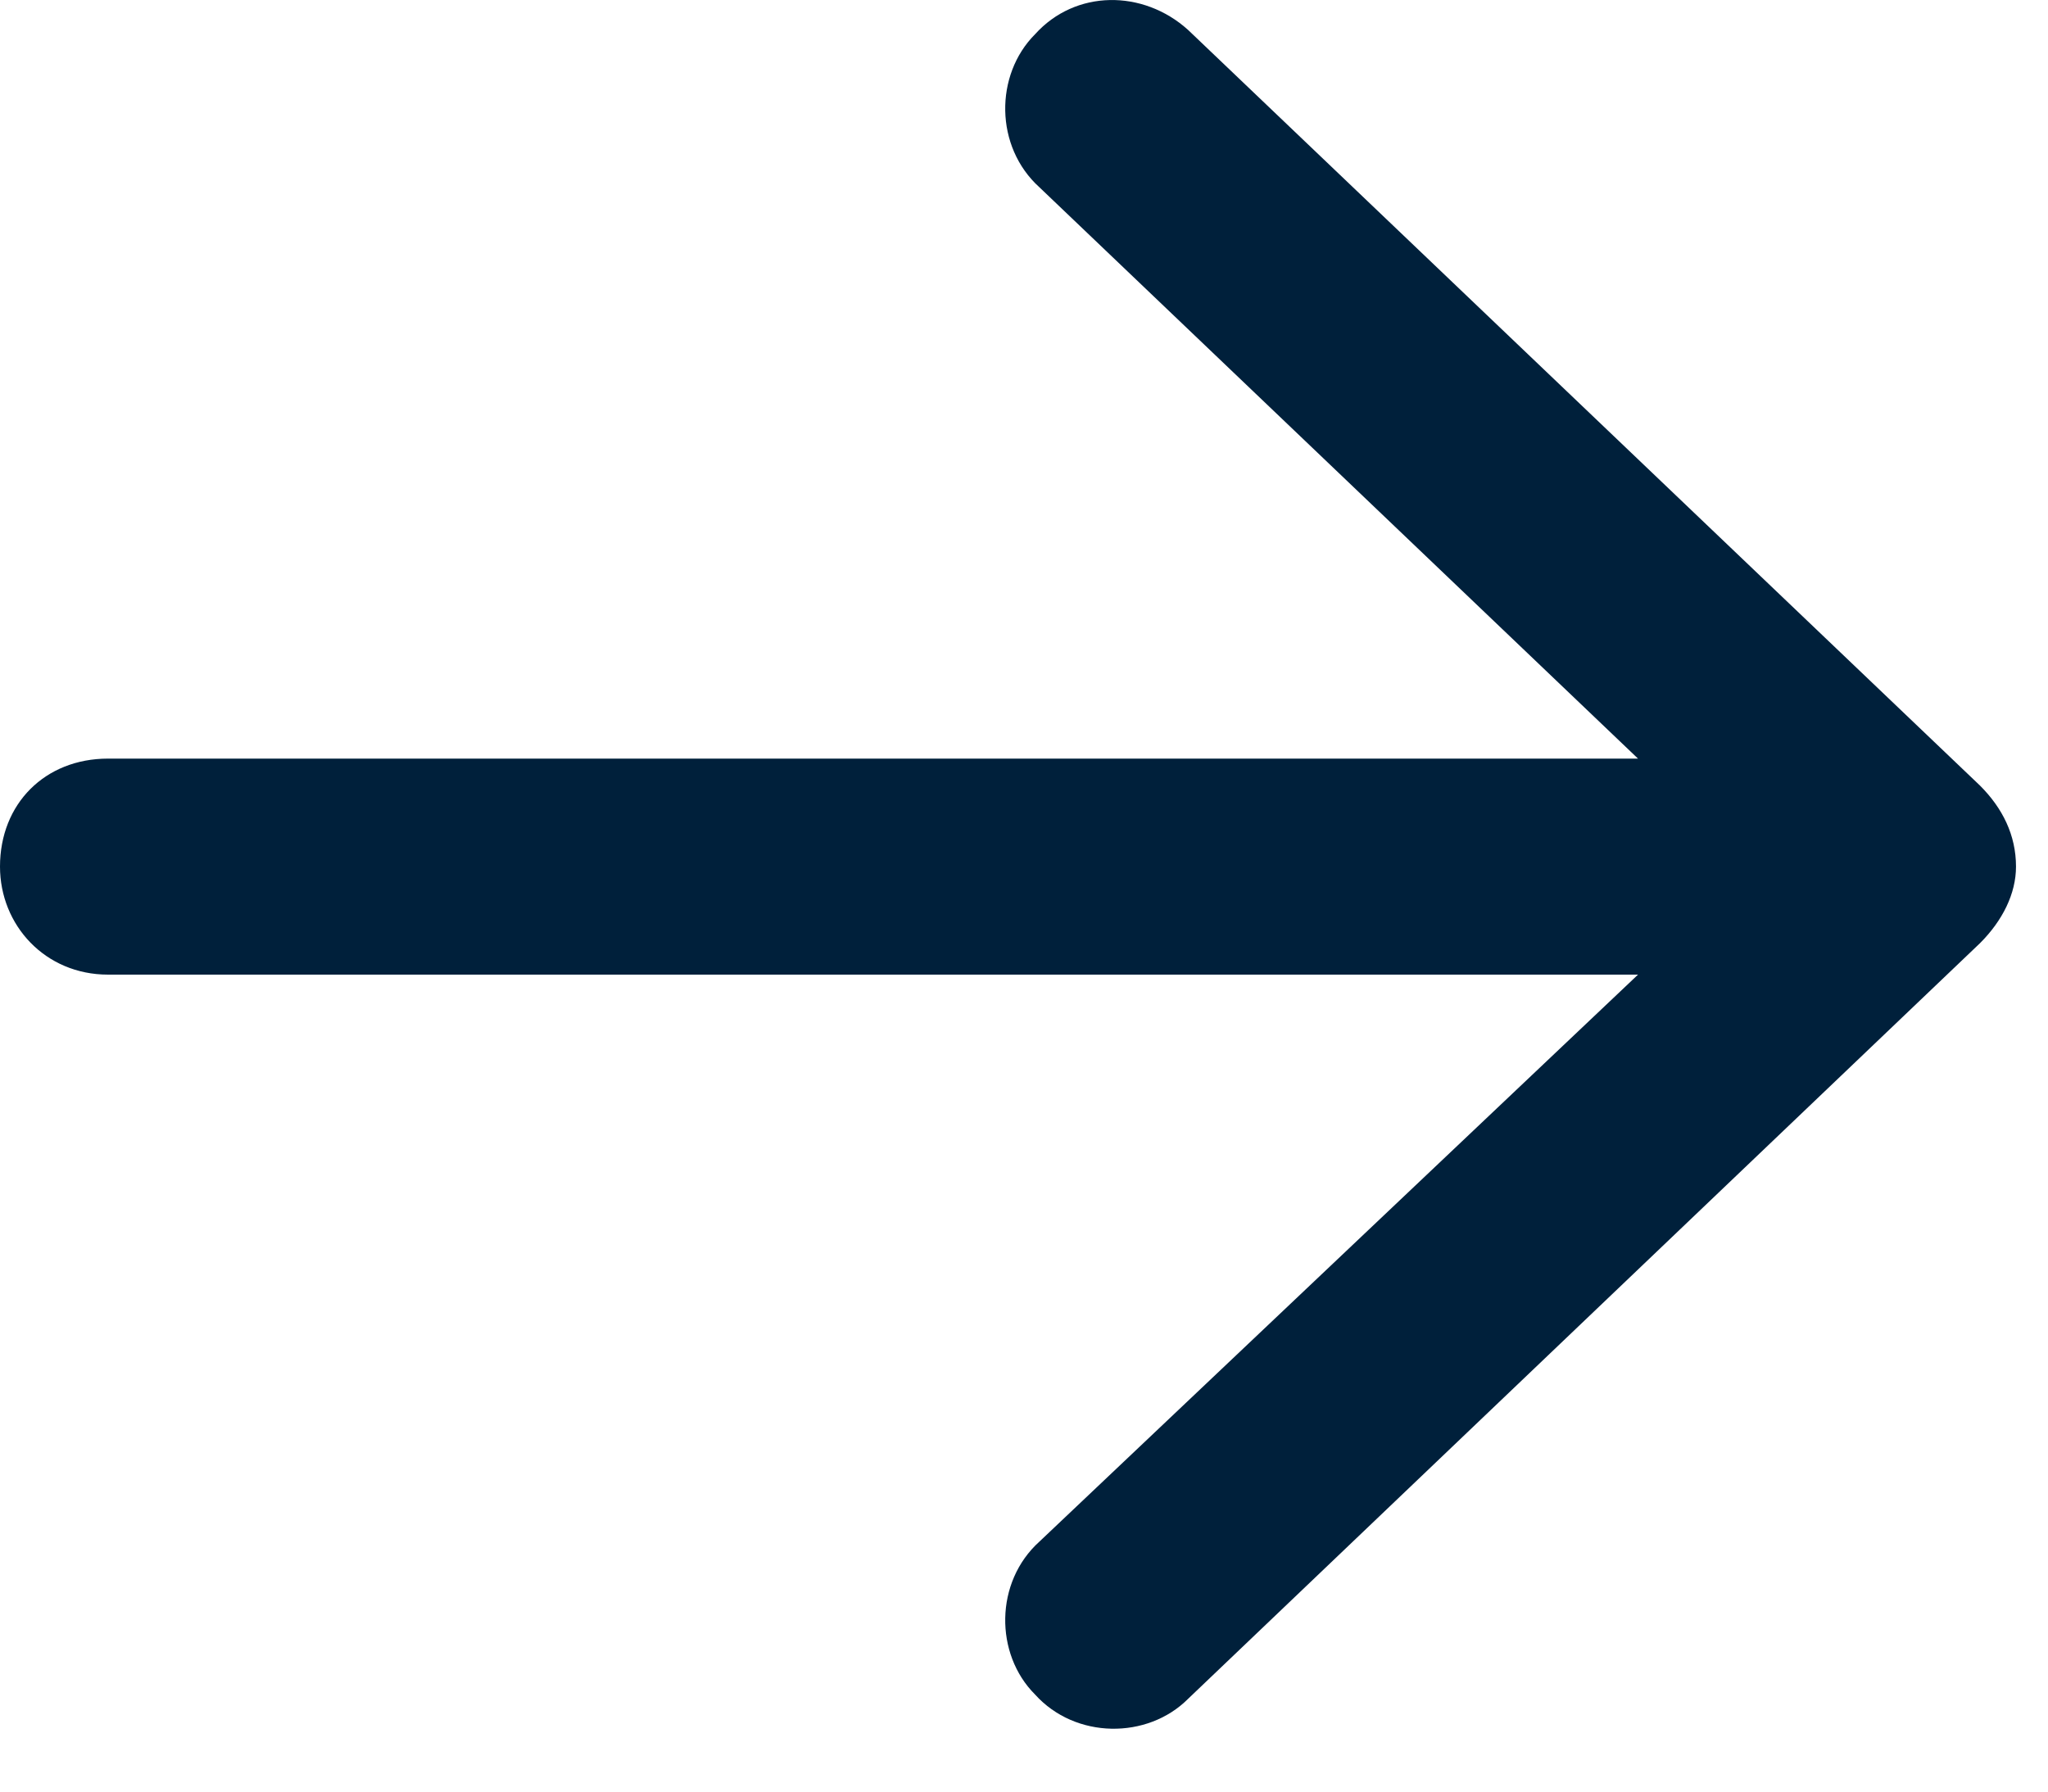 <?xml version="1.0" encoding="UTF-8"?> <svg xmlns="http://www.w3.org/2000/svg" width="16" height="14" viewBox="0 0 16 14" fill="none"><path d="M9.281 0.233L15.469 6.139C15.645 6.315 15.75 6.526 15.75 6.772C15.75 6.983 15.645 7.194 15.469 7.37L9.281 13.276C8.965 13.592 8.402 13.592 8.086 13.241C7.77 12.925 7.77 12.362 8.121 12.046L12.797 7.616H0.844C0.352 7.616 0 7.229 0 6.772C0 6.28 0.352 5.928 0.844 5.928H12.797L8.121 1.464C7.77 1.147 7.77 0.585 8.086 0.268C8.402 -0.083 8.93 -0.083 9.281 0.233Z" fill="#00203B"></path></svg> 